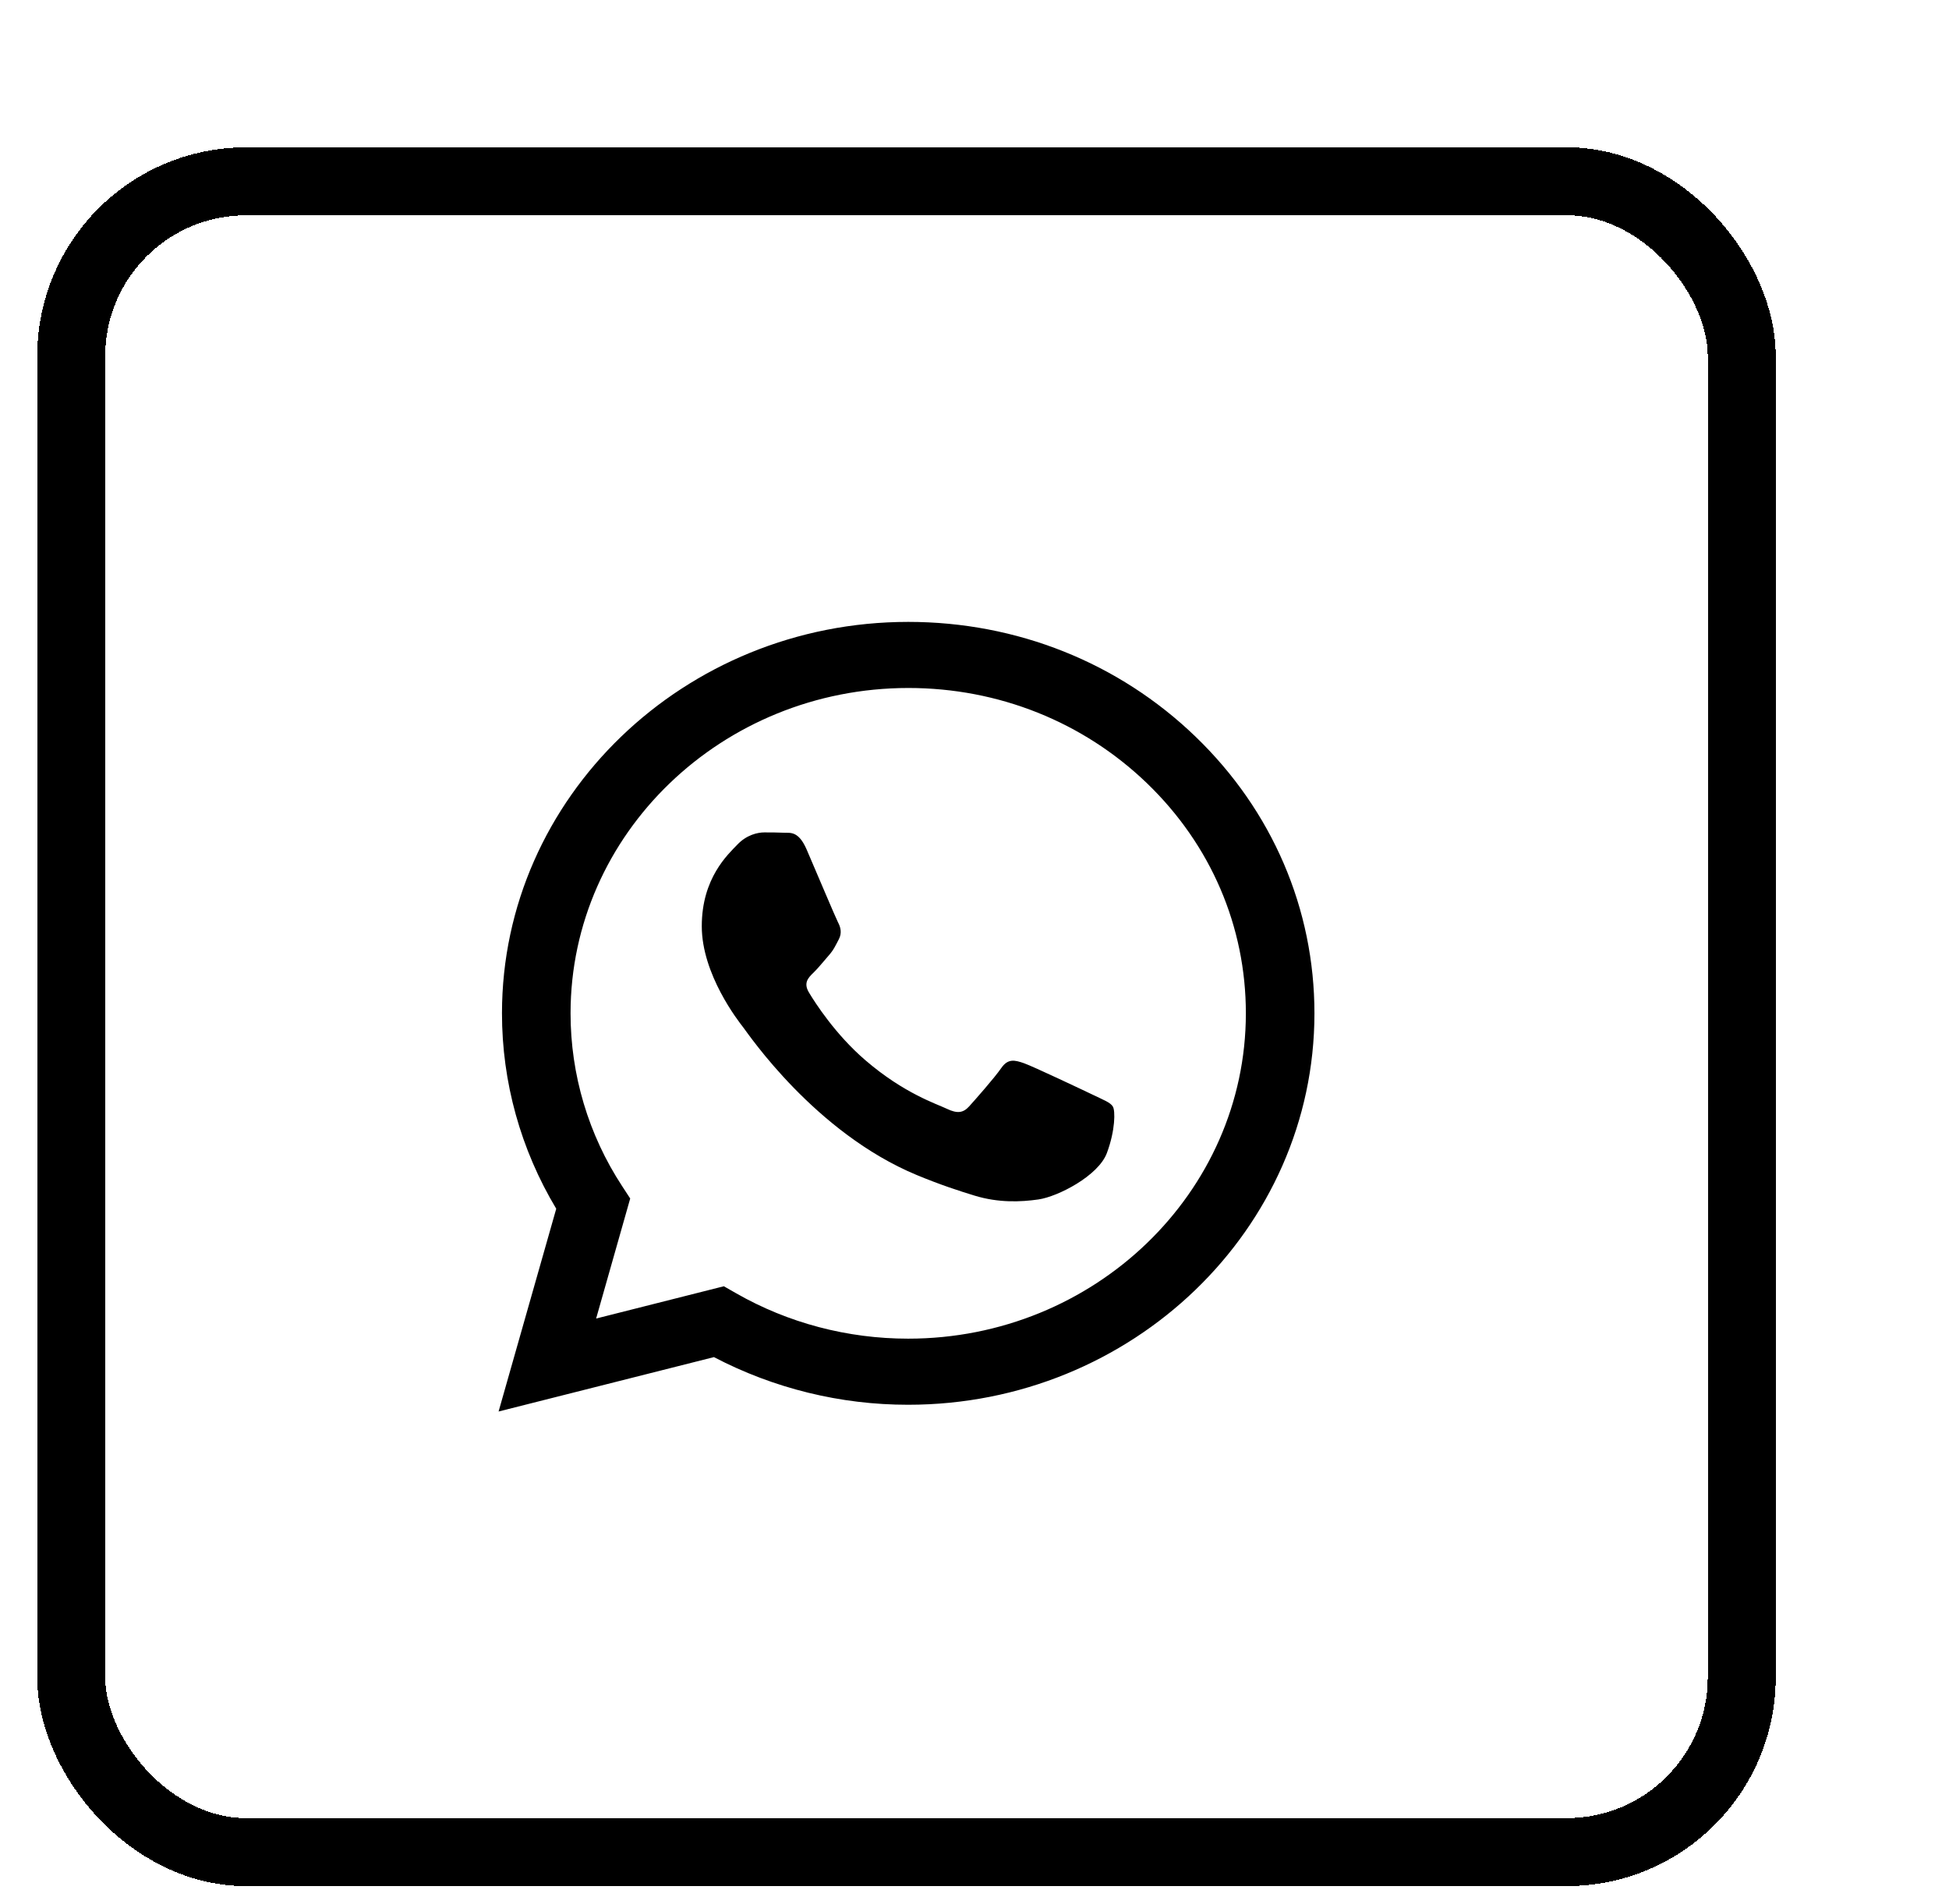 <svg width="43" height="42" viewBox="0 0 43 42" fill="none" xmlns="http://www.w3.org/2000/svg">
<g filter="url(#filter0_d_860_30901)">
<rect x="4.571" y="1" width="36.857" height="36.857" rx="3.857" fill="white" shape-rendering="crispEdges"/>
<rect x="4.571" y="1" width="36.857" height="36.857" rx="3.857" stroke="black" stroke-width="1.5" shape-rendering="crispEdges"/>
<path d="M23.038 10.719C18.098 10.719 14.077 14.591 14.075 19.35C14.074 20.872 14.488 22.357 15.272 23.665L14 28.138L18.751 26.938C20.073 27.629 21.543 27.99 23.034 27.989H23.038C27.978 27.989 31.998 24.116 32 19.357C32.001 17.052 31.07 14.882 29.377 13.251C27.685 11.619 25.435 10.719 23.038 10.719ZM23.038 26.531H23.035C21.698 26.531 20.387 26.185 19.243 25.531L18.97 25.375L16.152 26.087L16.904 23.439L16.727 23.168C15.983 22.034 15.587 20.707 15.588 19.35C15.59 15.394 18.932 12.177 23.041 12.177C25.03 12.177 26.9 12.925 28.307 14.28C29.714 15.636 30.488 17.439 30.487 19.356C30.485 23.312 27.143 26.531 23.037 26.531H23.038ZM27.124 21.157C26.9 21.05 25.799 20.528 25.593 20.455C25.388 20.384 25.239 20.346 25.09 20.562C24.941 20.778 24.511 21.264 24.381 21.408C24.25 21.552 24.119 21.569 23.895 21.462C23.671 21.354 22.95 21.126 22.095 20.391C21.429 19.82 20.979 19.114 20.849 18.897C20.718 18.682 20.835 18.565 20.947 18.458C21.047 18.362 21.171 18.206 21.282 18.08C21.394 17.954 21.431 17.864 21.507 17.72C21.581 17.577 21.544 17.45 21.487 17.343C21.431 17.234 20.984 16.173 20.797 15.741C20.615 15.321 20.431 15.377 20.293 15.37C20.162 15.364 20.014 15.363 19.863 15.363C19.715 15.363 19.472 15.417 19.267 15.633C19.061 15.849 18.483 16.37 18.483 17.432C18.483 18.494 19.285 19.519 19.397 19.663C19.509 19.806 20.977 21.986 23.223 22.92C23.757 23.142 24.174 23.275 24.5 23.375C25.036 23.539 25.525 23.515 25.91 23.46C26.34 23.398 27.235 22.938 27.421 22.435C27.608 21.932 27.608 21.5 27.552 21.41C27.498 21.32 27.348 21.266 27.124 21.157Z" fill="black"/>
</g>
<defs>
<filter id="filter0_d_860_30901" x="0.821" y="0.25" width="41.357" height="41.355" filterUnits="userSpaceOnUse" color-interpolation-filters="sRGB">
<feFlood flood-opacity="0" result="BackgroundImageFix"/>
<feColorMatrix in="SourceAlpha" type="matrix" values="0 0 0 0 0 0 0 0 0 0 0 0 0 0 0 0 0 0 127 0" result="hardAlpha"/>
<feOffset dx="-3" dy="3"/>
<feComposite in2="hardAlpha" operator="out"/>
<feColorMatrix type="matrix" values="0 0 0 0 0.69 0 0 0 0 0.875 0 0 0 0 0.827 0 0 0 1 0"/>
<feBlend mode="normal" in2="BackgroundImageFix" result="effect1_dropShadow_860_30901"/>
<feBlend mode="normal" in="SourceGraphic" in2="effect1_dropShadow_860_30901" result="shape"/>
</filter>
</defs>
</svg>
